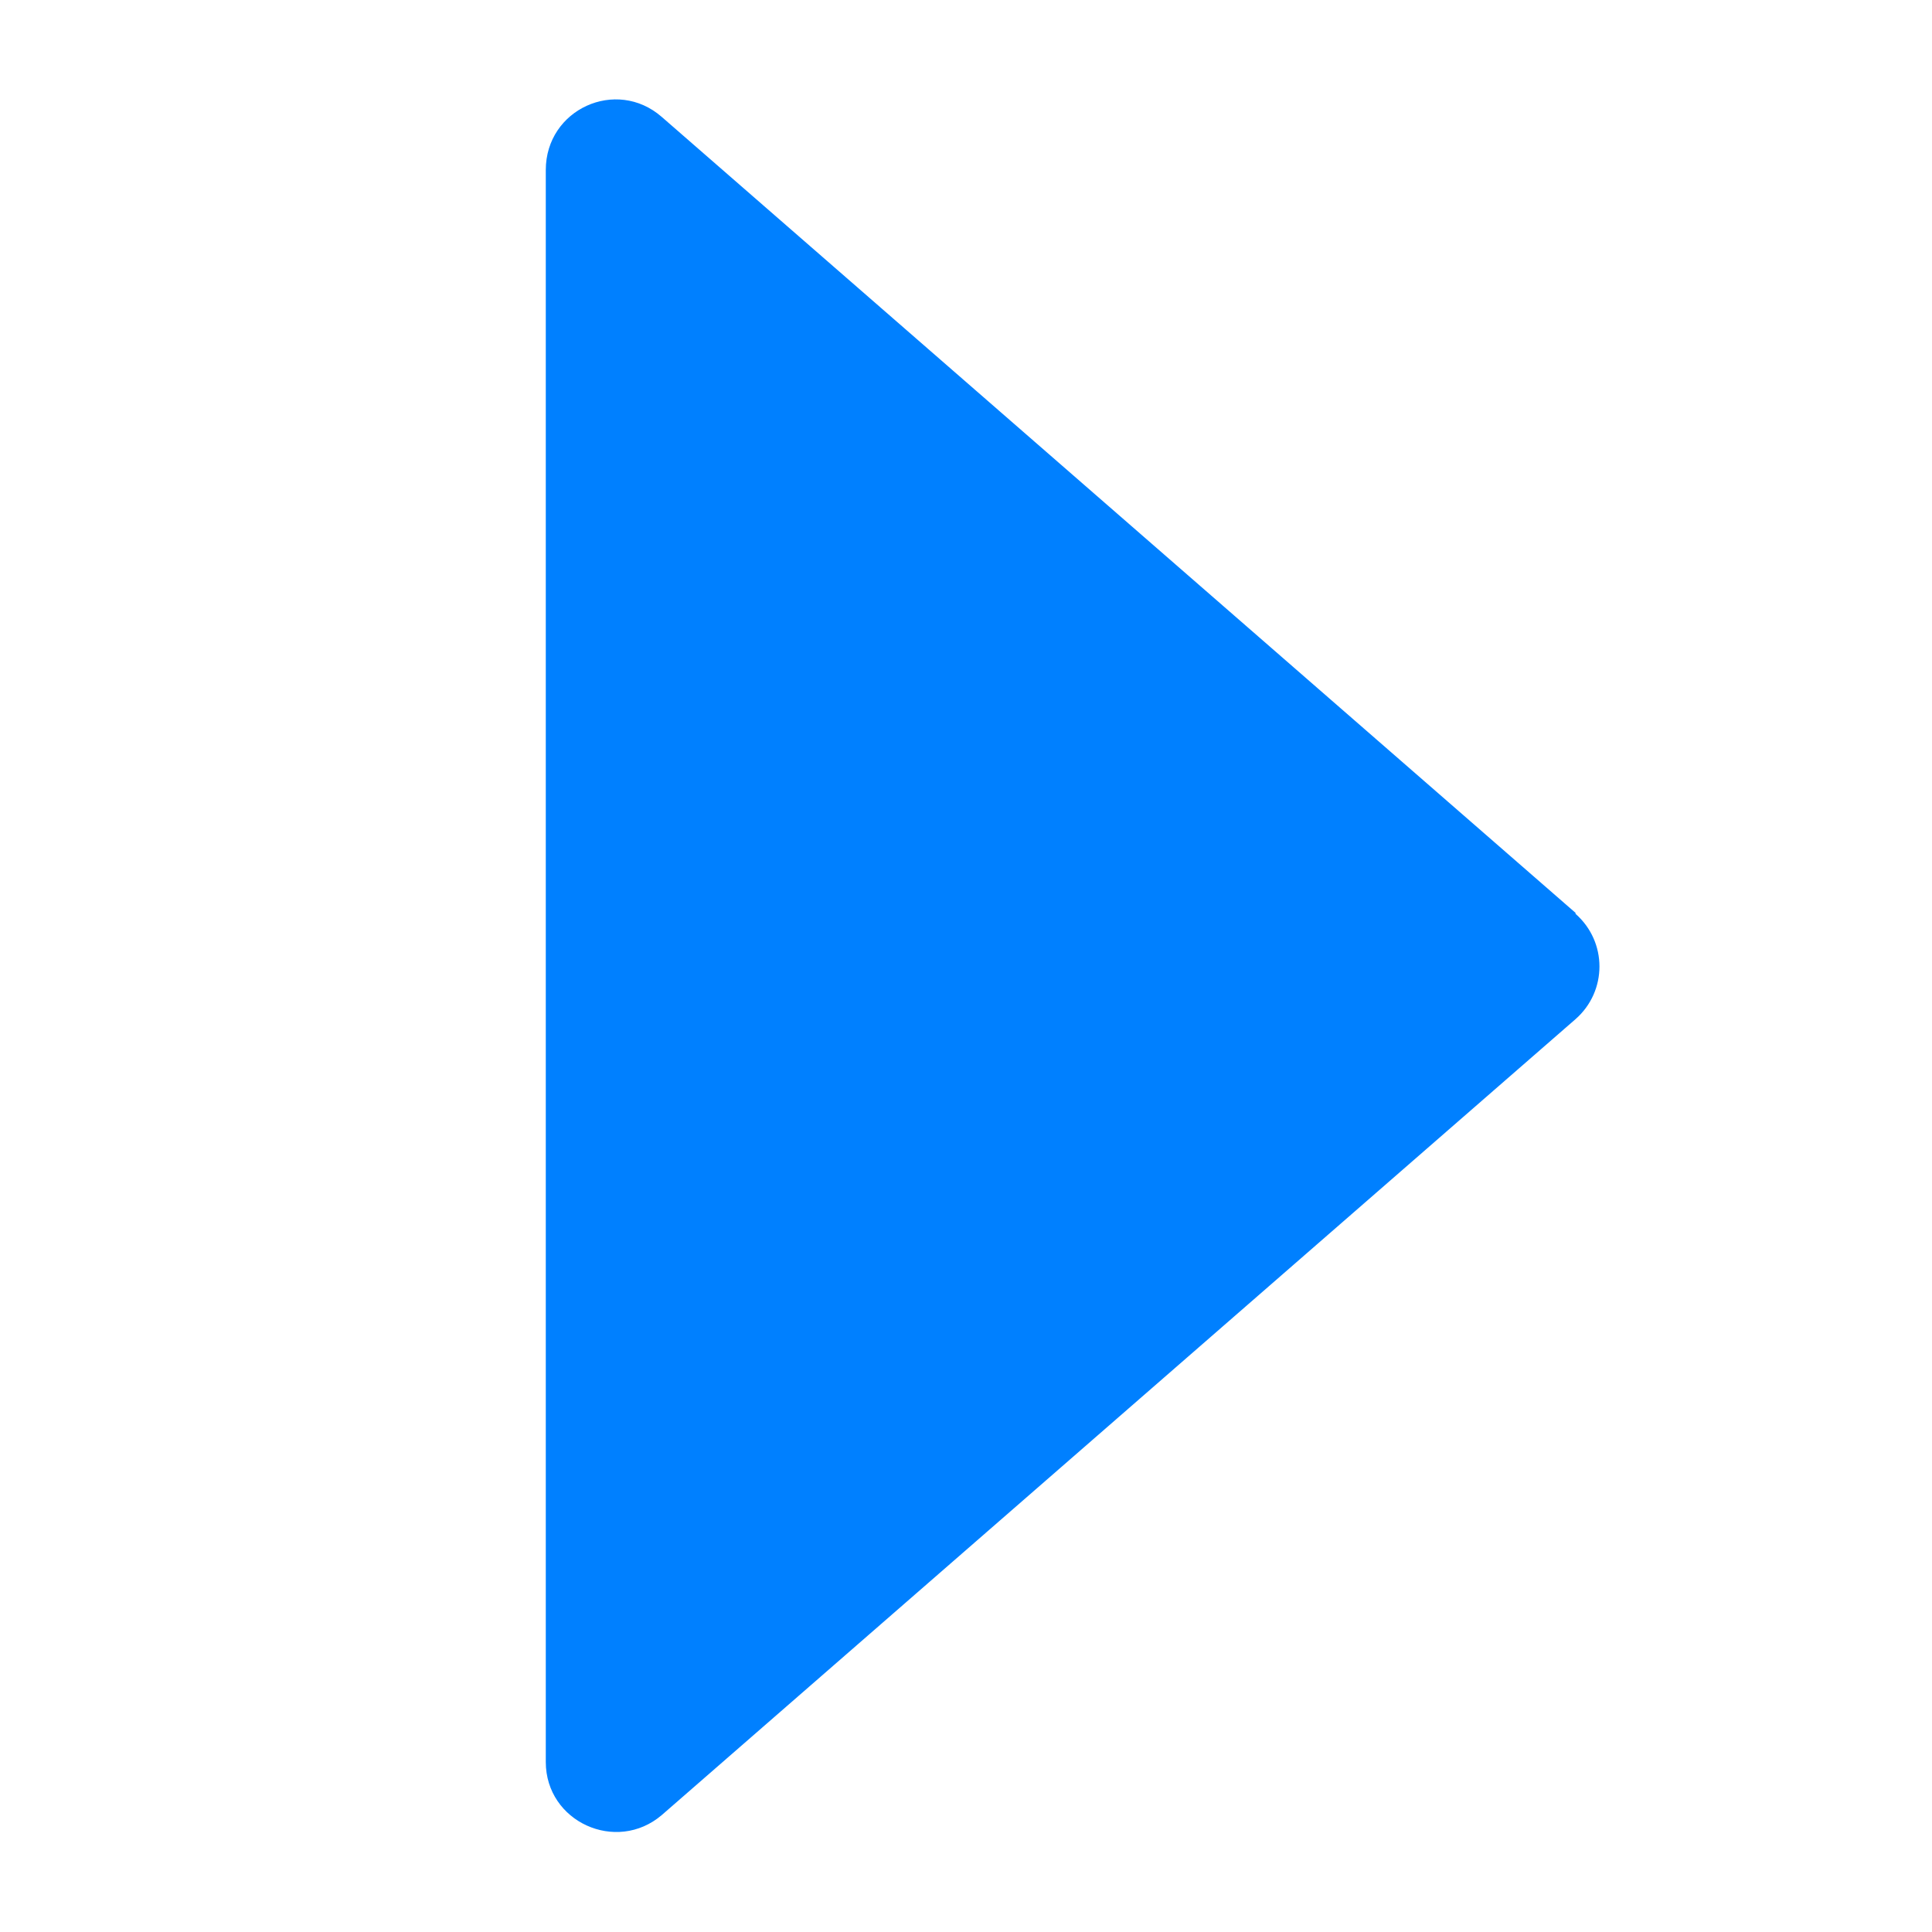 <?xml version="1.0" encoding="UTF-8"?>
<svg id="Laag_1" data-name="Laag 1" xmlns="http://www.w3.org/2000/svg" viewBox="0 0 20 20">
  <defs>
    <style>
      .cls-1 {
        fill: #0080ff;
      }
    </style>
  </defs>
  <path class="cls-1" d="m16.31,9.45L6.85,1.21c-.47-.41-1.2-.08-1.2.55v16.48c0,.62.73.95,1.2.55l9.46-8.24c.33-.29.33-.8,0-1.09Z"/>
</svg>